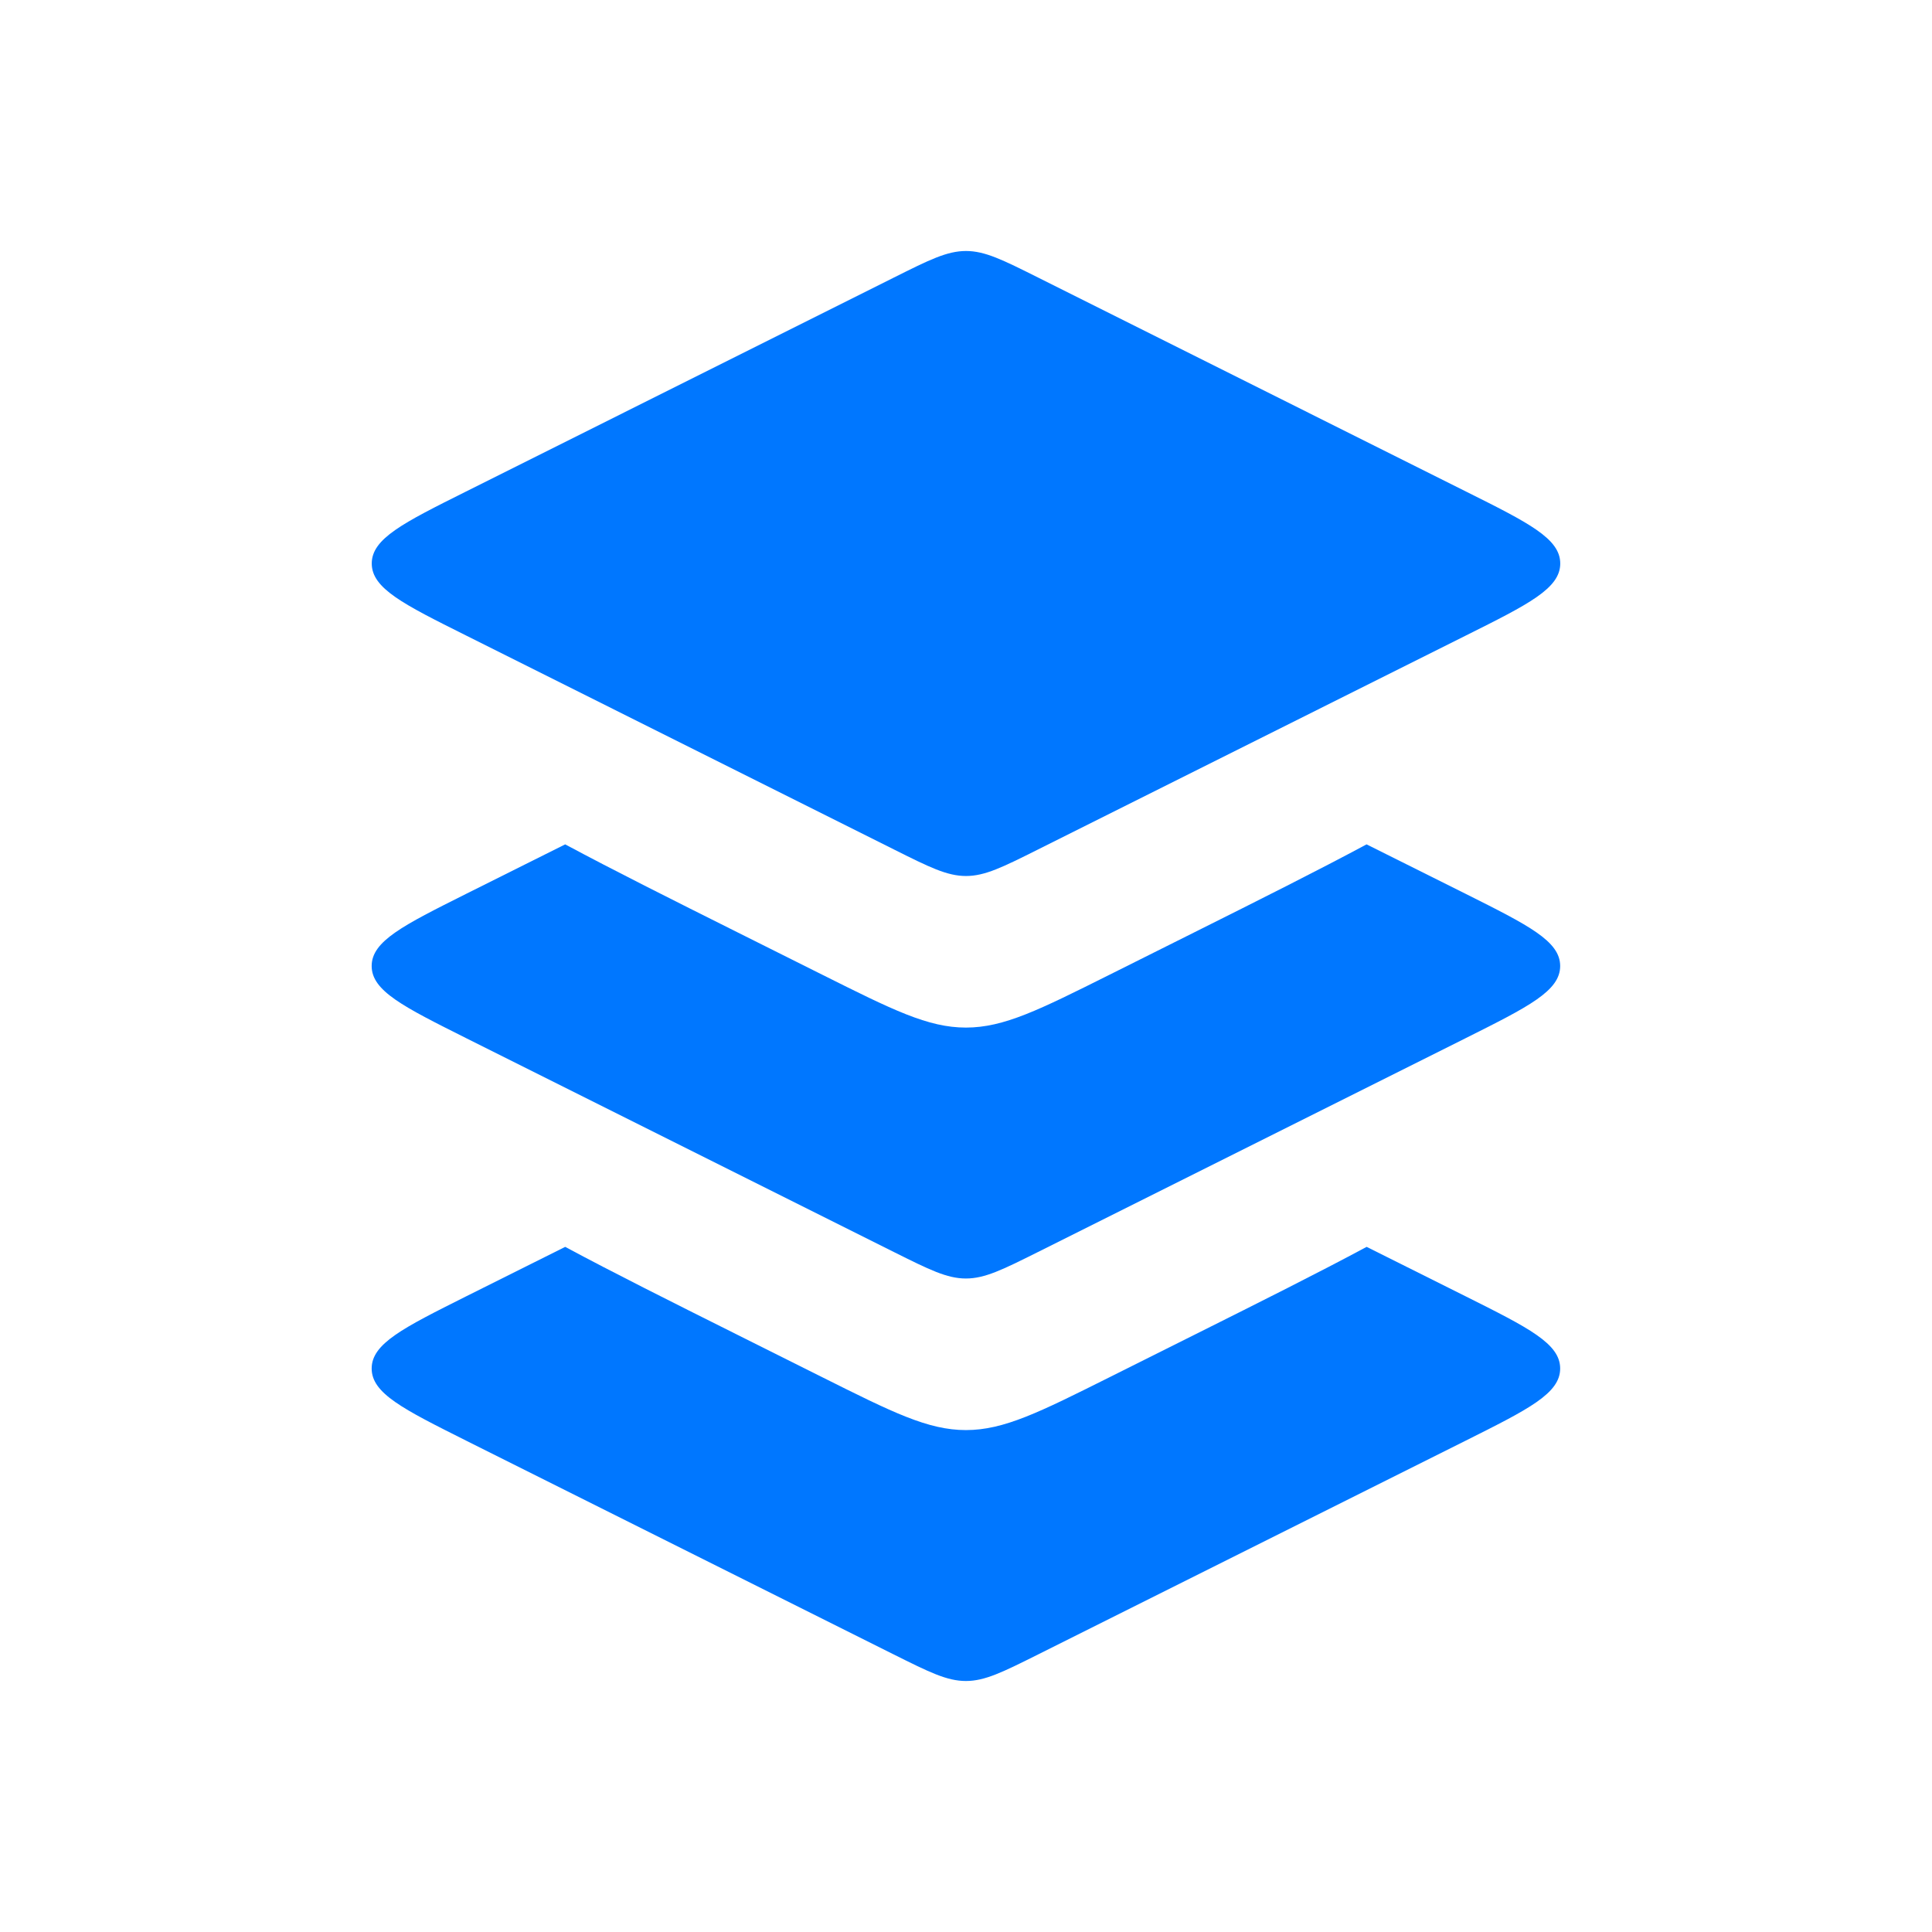 <svg width="24" height="24" viewBox="0 0 24 24" fill="none" xmlns="http://www.w3.org/2000/svg">
<path d="M11.106 3.447L5.789 6.106C5.008 6.496 4.618 6.691 4.618 7C4.618 7.309 5.008 7.504 5.789 7.894L11.106 10.553C11.544 10.772 11.764 10.882 12 10.882C12.236 10.882 12.456 10.772 12.894 10.553L18.211 7.894C18.992 7.504 19.382 7.309 19.382 7C19.382 6.691 18.992 6.496 18.211 6.106L12.894 3.447C12.456 3.228 12.236 3.118 12 3.118C11.764 3.118 11.544 3.228 11.106 3.447Z" fill="#0077FF"/>
<path d="M18.21 11.105C18.99 11.496 19.381 11.691 19.381 12C19.381 12.309 18.991 12.504 18.21 12.895L12.894 15.553C12.455 15.772 12.235 15.882 11.999 15.882C11.763 15.882 11.543 15.772 11.104 15.553L5.788 12.895C5.008 12.504 4.617 12.309 4.617 12C4.617 11.691 5.008 11.496 5.788 11.105L7.021 10.489C7.625 10.813 8.336 11.169 9.154 11.578L10.21 12.106C11.088 12.545 11.527 12.765 11.999 12.765C12.471 12.765 12.91 12.545 13.788 12.106L14.844 11.578C15.662 11.169 16.372 10.813 16.976 10.489L18.21 11.105Z" fill="#0077FF"/>
<path d="M18.21 16.105C18.991 16.496 19.381 16.691 19.381 17C19.381 17.309 18.991 17.504 18.21 17.895L12.894 20.553C12.455 20.772 12.235 20.882 11.999 20.882C11.763 20.882 11.543 20.772 11.104 20.553L5.788 17.895C5.008 17.504 4.617 17.309 4.617 17C4.617 16.691 5.008 16.496 5.788 16.105L7.021 15.489C7.624 15.813 8.336 16.169 9.154 16.578L10.21 17.106C11.088 17.545 11.527 17.765 11.999 17.765C12.471 17.765 12.91 17.545 13.788 17.106L14.844 16.578C15.662 16.169 16.373 15.813 16.977 15.489L18.21 16.105Z" fill="#0077FF"/>
</svg>
